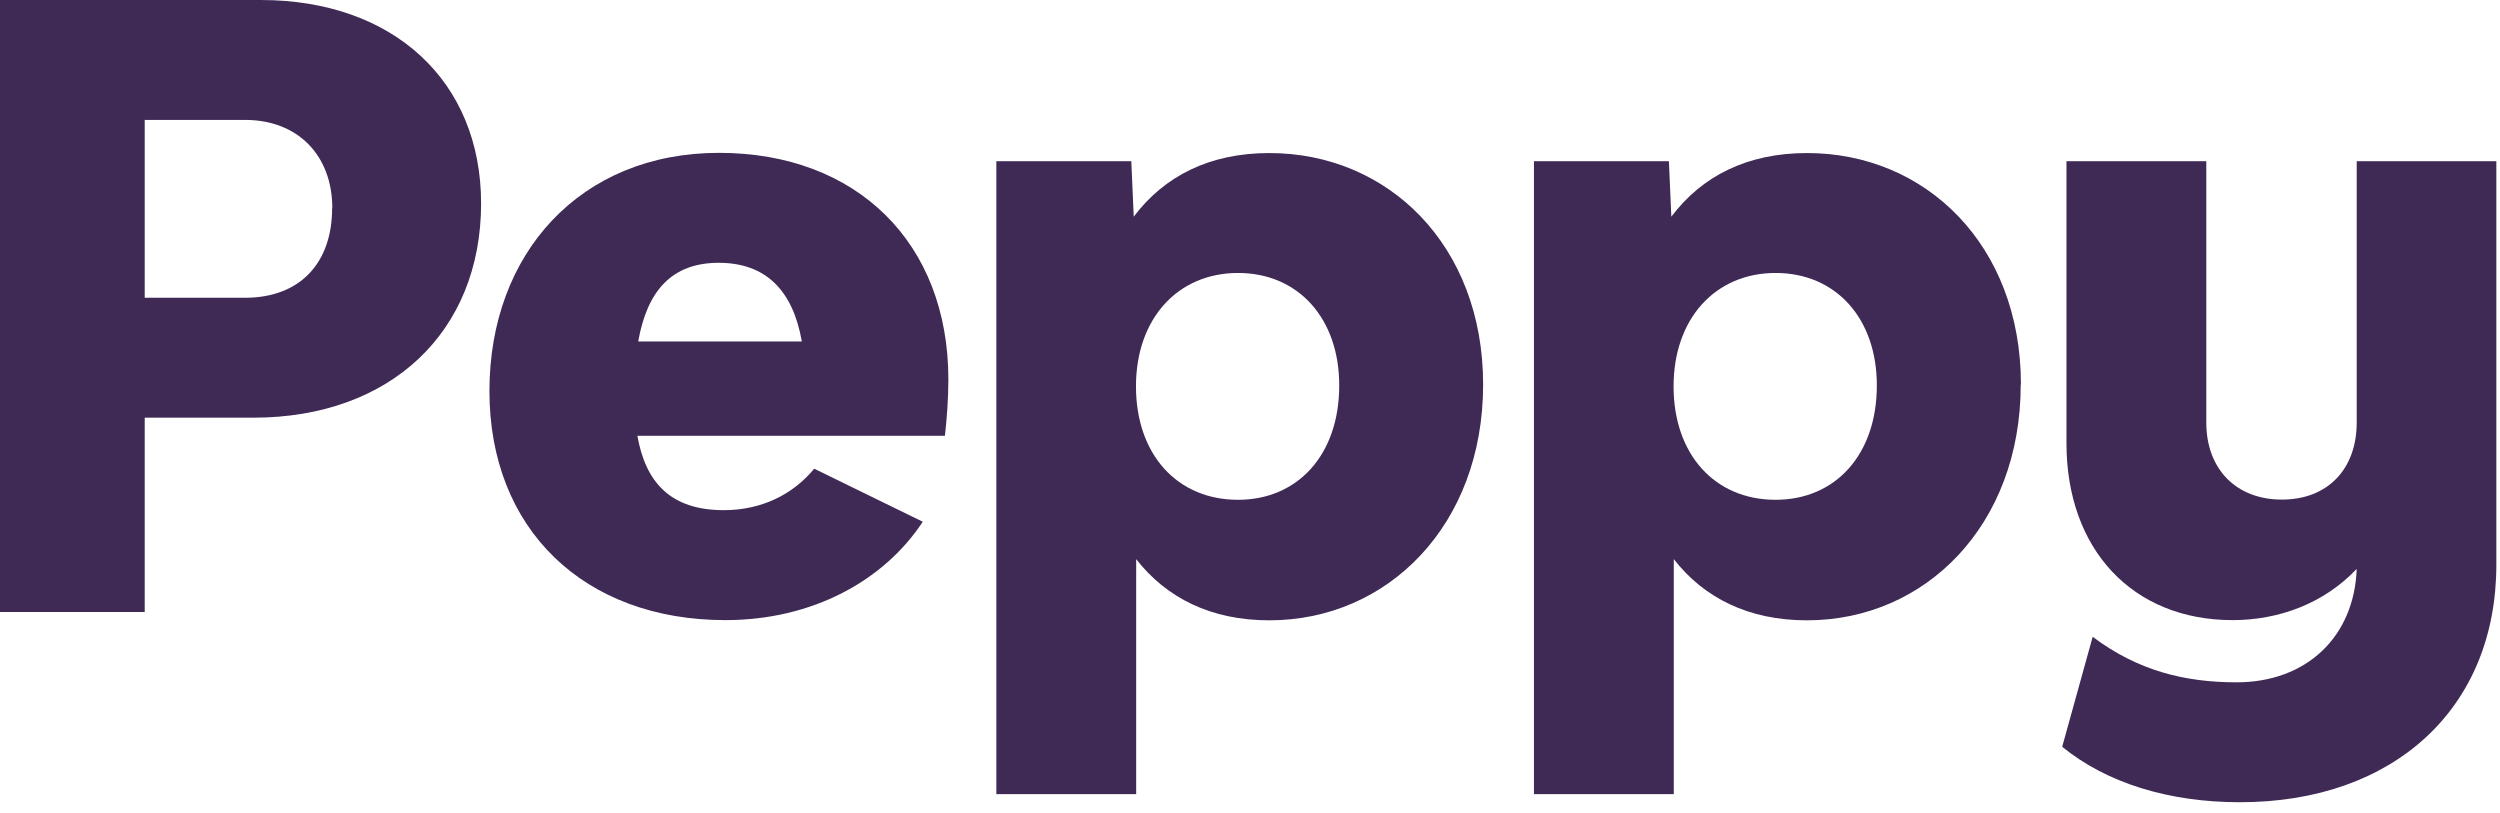 <svg width="123" height="40" viewBox="0 0 123 40" fill="none" xmlns="http://www.w3.org/2000/svg">
<g clip-path="url(#clip0_302_4497)">
<path d="M23.67 10.01C23.67 16.32 19.22 20.55 12.46 20.55H7.12V30.11H0V0H12.83C19.35 0 23.67 3.99 23.67 10.01ZM16.35 10.25C16.35 7.64 14.65 5.9 12.06 5.9H7.12V14.65H12.05C14.8 14.65 16.34 12.9 16.34 10.25H16.35Z" fill="#3F2A56"/>
<path d="M46.49 21.44H31.36C31.76 23.72 32.98 25.1 35.61 25.1C37.47 25.1 39.01 24.33 40.06 23.06L45.4 25.67C43.5 28.56 39.98 30.51 35.69 30.51C28.73 30.51 24.08 26.03 24.08 19.24C24.08 12.45 28.57 7.52 35.37 7.52C42.17 7.52 46.66 11.96 46.66 18.67C46.66 19.61 46.58 20.67 46.49 21.44ZM31.4 16.8H39.45C39.01 14.28 37.67 12.93 35.36 12.93C33.05 12.93 31.84 14.31 31.4 16.8Z" fill="#3F2A56"/>
<path d="M72.97 18.92C72.97 25.84 68.28 30.52 62.45 30.52C59.58 30.52 57.39 29.42 55.9 27.51V39.07H49.02V7.93H55.66L55.78 10.66C57.28 8.67 59.5 7.53 62.45 7.53C68.28 7.53 72.97 12.05 72.97 18.92ZM65.89 18.96C65.89 15.66 63.87 13.43 60.91 13.43C57.95 13.43 55.89 15.67 55.89 19.01C55.89 22.35 57.91 24.59 60.91 24.59C63.86 24.59 65.89 22.36 65.89 18.97V18.96Z" fill="#3F2A56"/>
<path d="M99.42 18.92C99.42 25.84 94.73 30.52 88.9 30.52C86.03 30.52 83.84 29.42 82.35 27.51V39.07H75.47V7.93H82.11L82.23 10.66C83.73 8.67 85.95 7.53 88.91 7.53C94.74 7.53 99.43 12.05 99.43 18.92H99.42ZM92.34 18.96C92.34 15.66 90.32 13.43 87.36 13.43C84.4 13.43 82.34 15.67 82.34 19.01C82.34 22.35 84.36 24.59 87.36 24.59C90.31 24.59 92.34 22.36 92.34 18.97V18.96Z" fill="#3F2A56"/>
<path d="M122.82 7.93V27.79C122.82 34.83 117.8 39.47 110.2 39.47C106.72 39.47 103.65 38.53 101.46 36.74L102.96 31.33C105.18 33 107.49 33.57 110.04 33.57C113.48 33.57 115.83 31.33 115.95 27.99C114.33 29.7 112.11 30.51 109.84 30.51C104.94 30.51 101.67 27.05 101.67 21.8V7.93H108.55V20.79C108.55 23.07 110.01 24.58 112.27 24.58C114.53 24.58 115.95 23.07 115.95 20.79V7.93H122.83H122.82Z" fill="#3F2A56"/>
</g>
<defs>
<clipPath id="clip0_302_4497">
<rect width="122.82" height="39.47" fill="white"/>
</clipPath>
</defs>
</svg>
